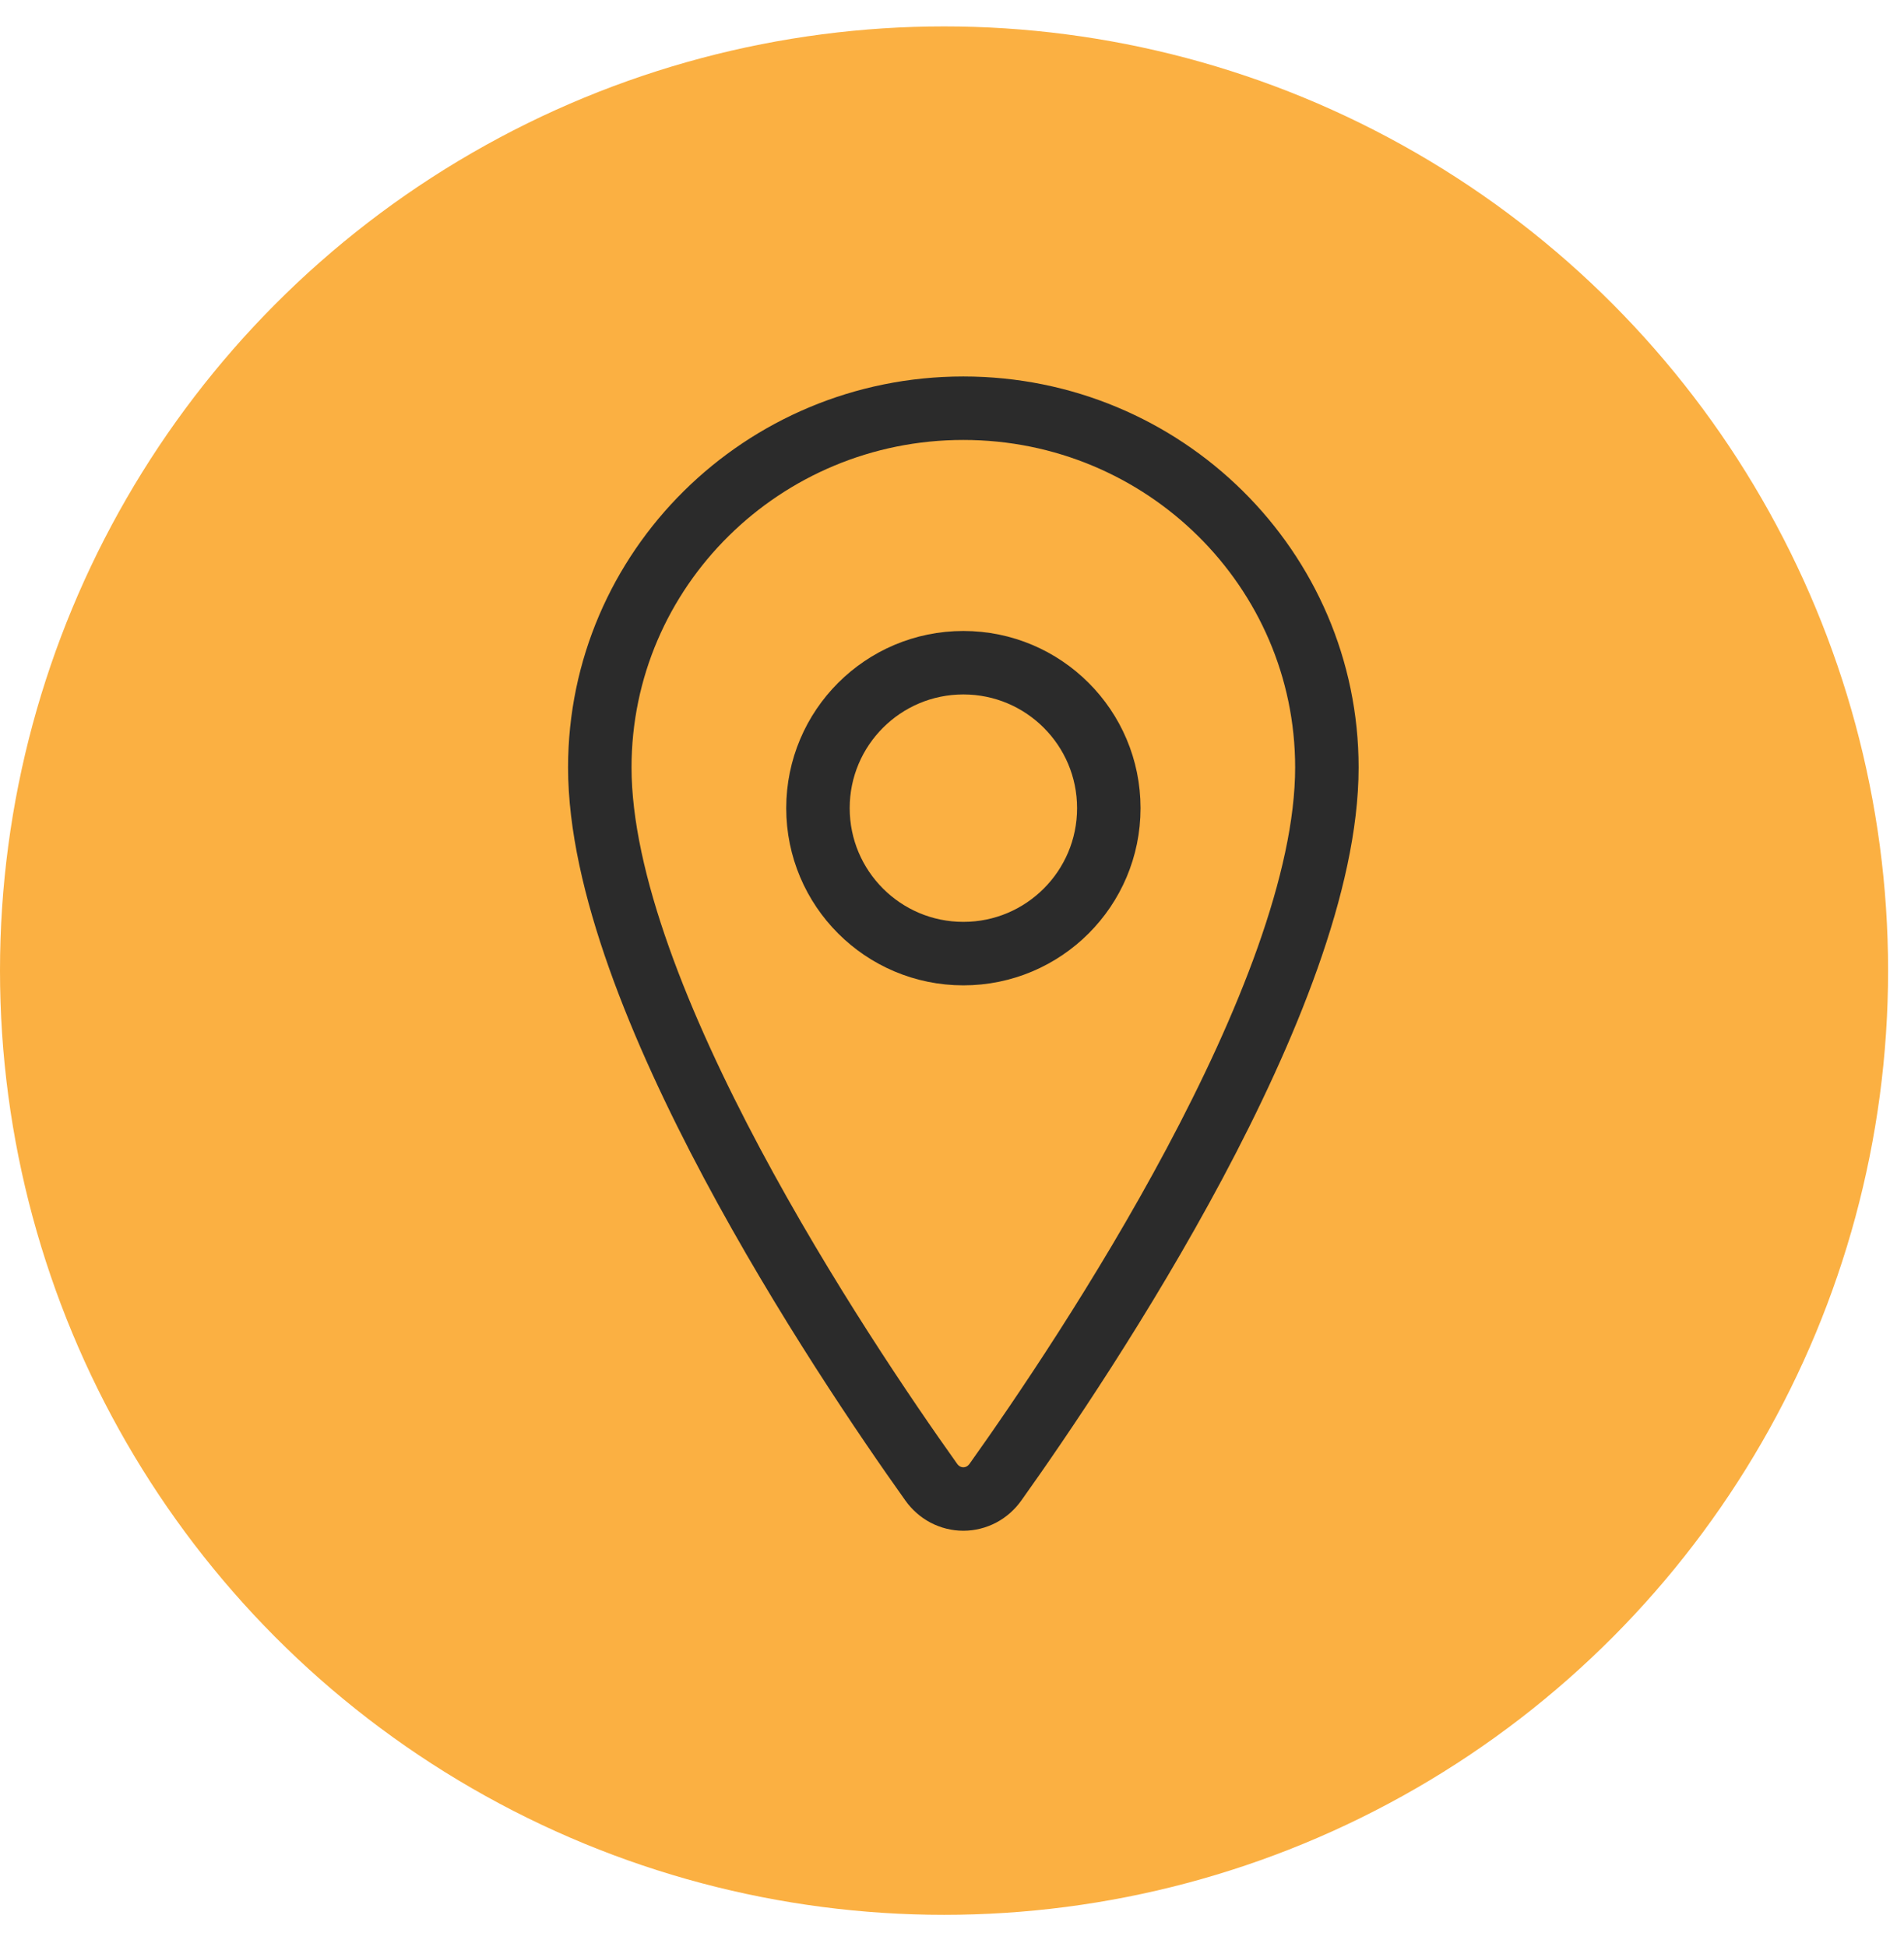 <svg width="45" height="46" viewBox="0 0 45 46" fill="none" xmlns="http://www.w3.org/2000/svg">
<circle cx="22.312" cy="22.936" r="22.312" fill="#FBB042"/>
<path d="M22.768 9.646C18.024 9.646 14.176 13.45 14.176 18.135C14.176 23.526 19.904 32.069 22.007 35.02C22.094 35.144 22.209 35.246 22.341 35.316C22.473 35.385 22.619 35.422 22.768 35.422C22.916 35.422 23.062 35.385 23.195 35.316C23.327 35.246 23.441 35.144 23.529 35.02C25.632 32.07 31.36 23.53 31.36 18.135C31.36 13.45 27.512 9.646 22.768 9.646Z" stroke="#2B2B2B" stroke-width="1.5" stroke-linecap="round" stroke-linejoin="round"/>
<path d="M22.769 22.534C24.667 22.534 26.206 20.995 26.206 19.097C26.206 17.199 24.667 15.66 22.769 15.66C20.871 15.66 19.332 17.199 19.332 19.097C19.332 20.995 20.871 22.534 22.769 22.534Z" stroke="#2B2B2B" stroke-width="1.5" stroke-linecap="round" stroke-linejoin="round"/>
</svg>
